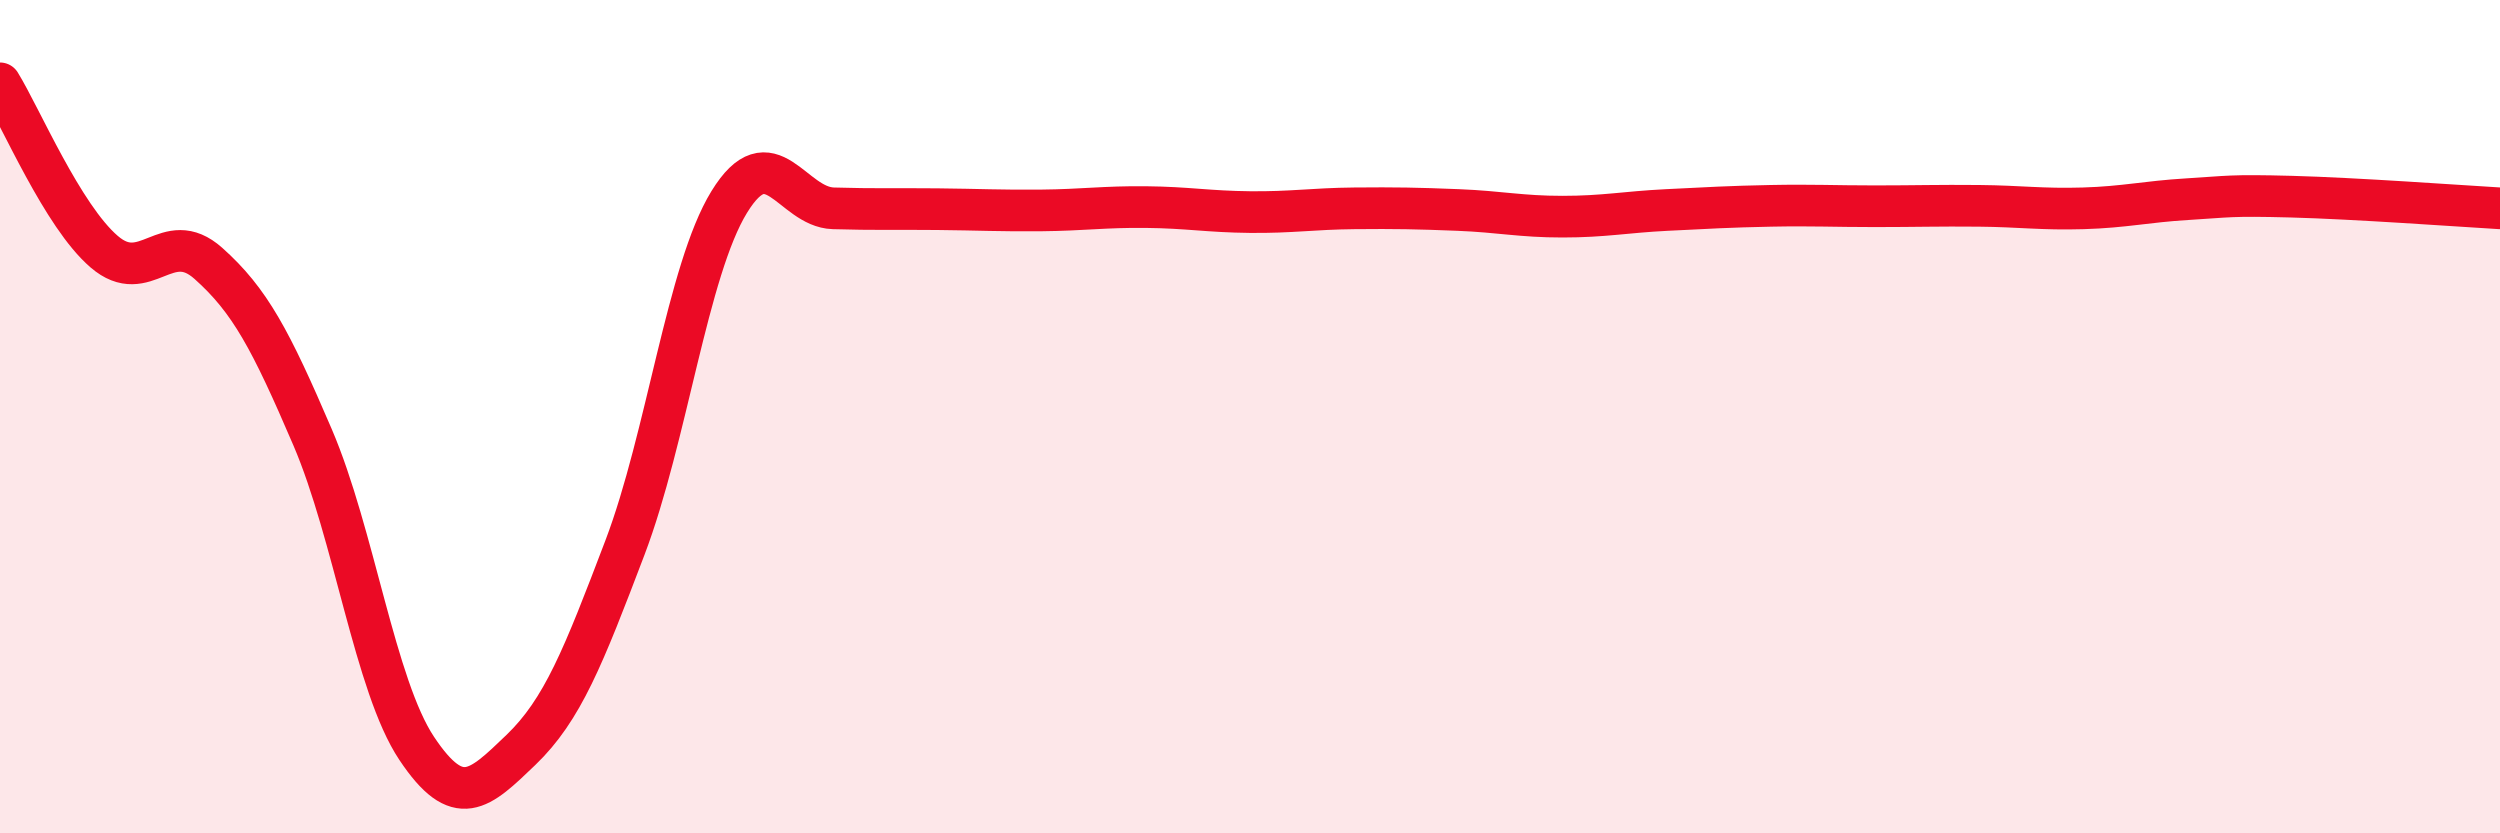 
    <svg width="60" height="20" viewBox="0 0 60 20" xmlns="http://www.w3.org/2000/svg">
      <path
        d="M 0,2 C 0.5,2.81 1.5,5.18 2.5,6.04 C 3.5,6.9 4,5.43 5,6.32 C 6,7.21 6.5,8.16 7.5,10.49 C 8.5,12.82 9,16.46 10,17.96 C 11,19.46 11.5,18.96 12.5,18 C 13.5,17.04 14,15.77 15,13.14 C 16,10.51 16.5,6.48 17.5,4.85 C 18.5,3.22 19,4.97 20,5 C 21,5.03 21.5,5.01 22.5,5.02 C 23.5,5.03 24,5.06 25,5.05 C 26,5.04 26.5,4.96 27.5,4.97 C 28.5,4.98 29,5.08 30,5.09 C 31,5.1 31.5,5.01 32.5,5 C 33.5,4.99 34,5 35,5.04 C 36,5.08 36.5,5.2 37.5,5.2 C 38.5,5.2 39,5.09 40,5.04 C 41,4.99 41.5,4.96 42.5,4.94 C 43.5,4.92 44,4.95 45,4.95 C 46,4.95 46.5,4.93 47.5,4.94 C 48.5,4.95 49,5.03 50,5 C 51,4.97 51.5,4.84 52.5,4.78 C 53.5,4.72 53.5,4.68 55,4.72 C 56.5,4.76 59,4.94 60,5L60 20L0 20Z"
        fill="#EB0A25"
        opacity="0.1"
        stroke-linecap="round"
        stroke-linejoin="round"
      />
      <path
        d="M 0,2 C 0.5,2.81 1.5,5.18 2.5,6.04 C 3.5,6.9 4,5.43 5,6.32 C 6,7.21 6.5,8.16 7.5,10.49 C 8.5,12.82 9,16.46 10,17.96 C 11,19.46 11.5,18.96 12.5,18 C 13.5,17.04 14,15.77 15,13.14 C 16,10.51 16.5,6.48 17.5,4.85 C 18.5,3.22 19,4.97 20,5 C 21,5.03 21.5,5.01 22.5,5.02 C 23.5,5.03 24,5.06 25,5.05 C 26,5.04 26.5,4.96 27.5,4.97 C 28.5,4.98 29,5.08 30,5.09 C 31,5.1 31.5,5.01 32.5,5 C 33.5,4.99 34,5 35,5.04 C 36,5.08 36.5,5.2 37.5,5.2 C 38.5,5.2 39,5.09 40,5.04 C 41,4.99 41.5,4.96 42.5,4.94 C 43.5,4.92 44,4.95 45,4.95 C 46,4.95 46.5,4.93 47.5,4.94 C 48.5,4.95 49,5.03 50,5 C 51,4.97 51.5,4.84 52.5,4.78 C 53.5,4.72 53.5,4.68 55,4.72 C 56.5,4.76 59,4.94 60,5"
        stroke="#EB0A25"
        stroke-width="1"
        fill="none"
        stroke-linecap="round"
        stroke-linejoin="round"
      />
    </svg>
  